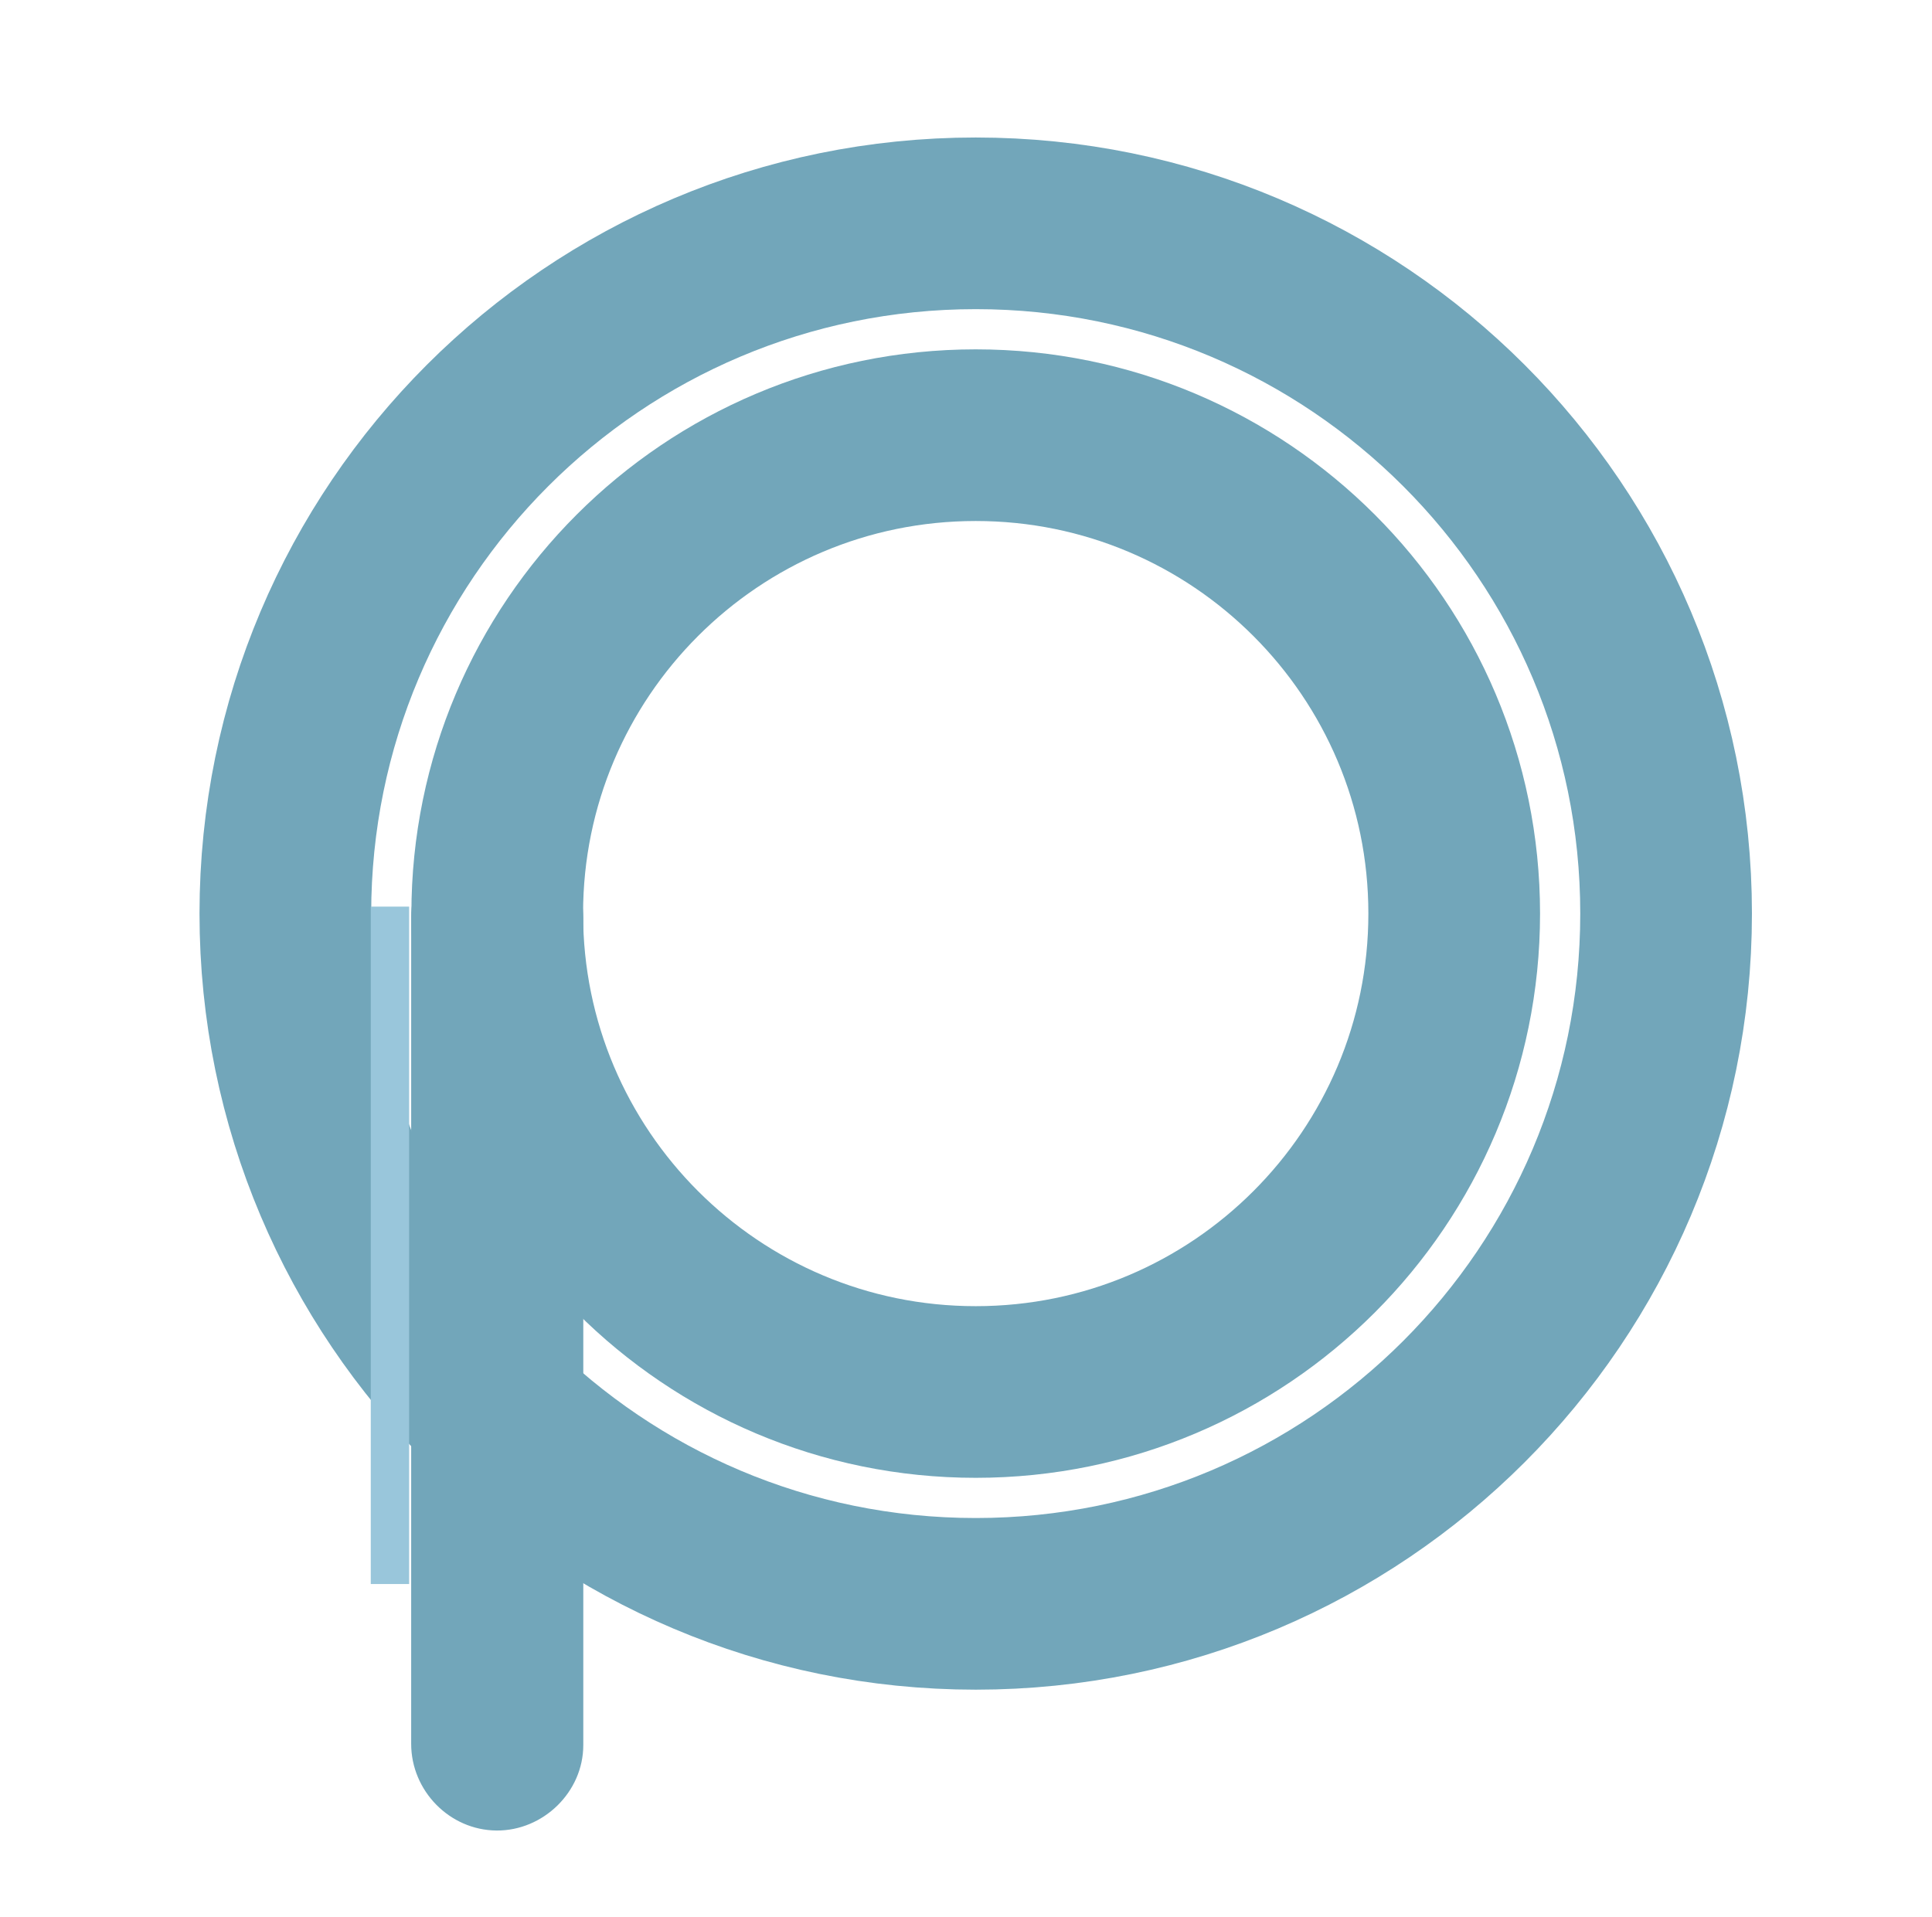 <?xml version="1.0" encoding="utf-8"?>
<!-- Generator: Adobe Illustrator 15.1.0, SVG Export Plug-In . SVG Version: 6.00 Build 0)  -->
<!DOCTYPE svg PUBLIC "-//W3C//DTD SVG 1.1//EN" "http://www.w3.org/Graphics/SVG/1.1/DTD/svg11.dtd">
<svg xmlns="http://www.w3.org/2000/svg" xmlns:xlink="http://www.w3.org/1999/xlink" version="1.1" id="Layer_1" x="0px" y="0px" width="403.02px" height="399.973px" viewBox="0 0 403.02 399.973" xml:space="preserve">
<g id="Layer_3" display="none">
</g>
<g id="Layer_7" display="none">
	<path fill="none" stroke="#95C743" stroke-width="35.813" stroke-miterlimit="10" d="M347.551,190.6   c0,79.538-64.479,144.021-144.012,144.021c-79.536,0-144.014-64.484-144.014-144.021c0-79.53,64.478-144.006,144.014-144.006   C283.073,46.594,347.551,111.07,347.551,190.6z"/>
	<path fill="none" stroke="#656364" stroke-width="35.813" stroke-miterlimit="10" d="M303.351,190.6   c0,55.126-44.688,99.821-99.812,99.821c-55.128,0-99.815-44.694-99.815-99.821c0-55.113,44.688-99.806,99.815-99.806   C258.663,90.794,303.351,135.487,303.351,190.6z"/>
	<g display="inline">
		<g>
			<path fill="#656364" d="M85.772,191.282c0,49.922,0,99.845,0,149.768c0,7.594,0,15.188,0,22.783     c0,9.777,7.997,18.015,17.822,18.081c9.729,0.063,18.081-8.044,18.081-17.822c0-49.922,0-99.845,0-149.768     c0-7.594,0-15.188,0-22.783c0-9.777-7.997-18.015-17.822-18.081C94.125,173.396,85.772,181.504,85.772,191.282L85.772,191.282z"/>
		</g>
	</g>
</g>
<g id="brand" display="none">
	<path fill="none" stroke="#3CBCB9" stroke-width="35.813" stroke-miterlimit="10" d="M347.551,190.6   c0,79.538-64.479,144.021-144.012,144.021c-79.536,0-144.014-64.484-144.014-144.021c0-79.53,64.478-144.006,144.014-144.006   C283.073,46.594,347.551,111.07,347.551,190.6z"/>
	<path fill="none" stroke="#656364" stroke-width="35.813" stroke-miterlimit="10" d="M303.351,190.6   c0,55.126-44.688,99.821-99.812,99.821c-55.128,0-99.815-44.694-99.815-99.821c0-55.113,44.688-99.806,99.815-99.806   C258.663,90.794,303.351,135.487,303.351,190.6z"/>
	<g display="inline">
		<g>
			<path fill="#656364" d="M85.772,191.282c0,49.922,0,99.845,0,149.768c0,7.594,0,15.188,0,22.783     c0,9.777,7.997,18.015,17.822,18.081c9.729,0.063,18.081-8.044,18.081-17.822c0-49.922,0-99.845,0-149.768     c0-7.594,0-15.188,0-22.783c0-9.777-7.997-18.015-17.822-18.081C94.125,173.396,85.772,181.504,85.772,191.282L85.772,191.282z"/>
		</g>
	</g>
</g>
<path fill="none" stroke="#72A6BA" stroke-width="35.813" stroke-miterlimit="10" d="M347.551,190.6  c0,79.538-64.479,144.021-144.012,144.021c-79.536,0-144.014-64.484-144.014-144.021c0-79.53,64.478-144.006,144.014-144.006  C283.073,46.594,347.551,111.07,347.551,190.6z"/>
<path fill="none" stroke="#72A6BA" stroke-width="35.813" stroke-miterlimit="10" d="M303.351,190.6  c0,55.126-44.688,99.821-99.812,99.821c-55.128,0-99.815-44.694-99.815-99.821c0-55.113,44.688-99.806,99.815-99.806  C258.663,90.794,303.351,135.487,303.351,190.6z"/>
<g>
	<g>
		<path fill="#72A6BA" d="M85.772,191.282c0,49.922,0,99.845,0,149.768c0,7.594,0,15.188,0,22.783    c0,9.777,7.997,18.015,17.822,18.081c9.729,0.063,18.081-8.044,18.081-17.822c0-49.922,0-99.845,0-149.768    c0-7.594,0-15.188,0-22.783c0-9.777-7.997-18.015-17.822-18.081C94.125,173.396,85.772,181.504,85.772,191.282L85.772,191.282z"/>
	</g>
</g>
<g id="procut" display="none">
	<path fill="none" stroke="#95C743" stroke-width="35.813" stroke-miterlimit="10" d="M347.551,190.6   c0,79.538-64.479,144.021-144.012,144.021c-79.536,0-144.014-64.484-144.014-144.021c0-79.53,64.478-144.006,144.014-144.006   C283.073,46.594,347.551,111.07,347.551,190.6z"/>
	<path fill="none" stroke="#656364" stroke-width="35.813" stroke-miterlimit="10" d="M303.351,190.6   c0,55.126-44.688,99.821-99.812,99.821c-55.128,0-99.815-44.694-99.815-99.821c0-55.113,44.688-99.806,99.815-99.806   C258.663,90.794,303.351,135.487,303.351,190.6z"/>
	<g display="inline">
		<g>
			<path fill="#656364" d="M85.772,191.282c0,49.922,0,99.845,0,149.768c0,7.594,0,15.188,0,22.783     c0,9.777,7.997,18.015,17.822,18.081c9.729,0.063,18.081-8.044,18.081-17.822c0-49.922,0-99.845,0-149.768     c0-7.594,0-15.188,0-22.783c0-9.777-7.997-18.015-17.822-18.081C94.125,173.396,85.772,181.504,85.772,191.282L85.772,191.282z"/>
		</g>
	</g>
	<path fill="none" stroke="#EB4E24" stroke-width="35.813" stroke-miterlimit="10" d="M347.551,190.6   c0,79.538-64.479,144.021-144.012,144.021c-79.536,0-144.014-64.484-144.014-144.021c0-79.53,64.478-144.006,144.014-144.006   C283.073,46.594,347.551,111.07,347.551,190.6z"/>
	<path fill="none" stroke="#656364" stroke-width="35.813" stroke-miterlimit="10" d="M303.351,190.6   c0,55.126-44.688,99.821-99.812,99.821c-55.128,0-99.815-44.694-99.815-99.821c0-55.113,44.688-99.806,99.815-99.806   C258.663,90.794,303.351,135.487,303.351,190.6z"/>
	<g display="inline">
		<g>
			<path fill="#656364" d="M85.772,191.282c0,49.922,0,99.845,0,149.768c0,7.594,0,15.188,0,22.783     c0,9.777,7.997,18.015,17.822,18.081c9.729,0.063,18.081-8.044,18.081-17.822c0-49.922,0-99.845,0-149.768     c0-7.594,0-15.188,0-22.783c0-9.777-7.997-18.015-17.822-18.081C94.125,173.396,85.772,181.504,85.772,191.282L85.772,191.282z"/>
		</g>
	</g>
</g>
<g id="price" display="none">
	<path fill="none" stroke="#2485BE" stroke-width="35.813" stroke-miterlimit="10" d="M347.551,190.6   c0,79.538-64.479,144.021-144.012,144.021c-79.536,0-144.014-64.484-144.014-144.021c0-79.53,64.478-144.006,144.014-144.006   C283.073,46.594,347.551,111.07,347.551,190.6z"/>
	<path fill="none" stroke="#656364" stroke-width="35.813" stroke-miterlimit="10" d="M303.351,190.6   c0,55.126-44.688,99.821-99.812,99.821c-55.128,0-99.815-44.694-99.815-99.821c0-55.113,44.688-99.806,99.815-99.806   C258.663,90.794,303.351,135.487,303.351,190.6z"/>
	<g display="inline">
		<g>
			<path fill="#656364" d="M85.772,191.282c0,49.922,0,99.845,0,149.768c0,7.594,0,15.188,0,22.783     c0,9.777,7.997,18.015,17.822,18.081c9.729,0.063,18.081-8.044,18.081-17.822c0-49.922,0-99.845,0-149.768     c0-7.594,0-15.188,0-22.783c0-9.777-7.997-18.015-17.822-18.081C94.125,173.396,85.772,181.504,85.772,191.282L85.772,191.282z"/>
		</g>
	</g>
</g>
<g id="promotion" display="none">
	<path fill="none" stroke="#F79320" stroke-width="35.813" stroke-miterlimit="10" d="M347.551,190.6   c0,79.538-64.479,144.021-144.012,144.021c-79.536,0-144.014-64.484-144.014-144.021c0-79.53,64.478-144.006,144.014-144.006   C283.073,46.594,347.551,111.07,347.551,190.6z"/>
	<path fill="none" stroke="#656364" stroke-width="35.813" stroke-miterlimit="10" d="M303.351,190.6   c0,55.126-44.688,99.821-99.812,99.821c-55.128,0-99.815-44.694-99.815-99.821c0-55.113,44.688-99.806,99.815-99.806   C258.663,90.794,303.351,135.487,303.351,190.6z"/>
	<g display="inline">
		<g>
			<path fill="#656364" d="M85.772,191.282c0,49.922,0,99.845,0,149.768c0,7.594,0,15.188,0,22.783     c0,9.777,7.997,18.015,17.822,18.081c9.729,0.063,18.081-8.044,18.081-17.822c0-49.922,0-99.845,0-149.768     c0-7.594,0-15.188,0-22.783c0-9.777-7.997-18.015-17.822-18.081C94.125,173.396,85.772,181.504,85.772,191.282L85.772,191.282z"/>
		</g>
	</g>
</g>
<g id="place" display="none">
	<path fill="none" stroke="#3A934A" stroke-width="35.813" stroke-miterlimit="10" d="M347.551,190.6   c0,79.538-64.479,144.021-144.012,144.021c-79.536,0-144.014-64.484-144.014-144.021c0-79.53,64.478-144.006,144.014-144.006   C283.073,46.594,347.551,111.07,347.551,190.6z"/>
	<path fill="none" stroke="#656364" stroke-width="35.813" stroke-miterlimit="10" d="M303.351,190.6   c0,55.126-44.688,99.821-99.812,99.821c-55.128,0-99.815-44.694-99.815-99.821c0-55.113,44.688-99.806,99.815-99.806   C258.663,90.794,303.351,135.487,303.351,190.6z"/>
	<g display="inline">
		<g>
			<path fill="#656364" d="M85.772,191.282c0,49.922,0,99.845,0,149.768c0,7.594,0,15.188,0,22.783     c0,9.777,7.997,18.015,17.822,18.081c9.729,0.063,18.081-8.044,18.081-17.822c0-49.922,0-99.845,0-149.768     c0-7.594,0-15.188,0-22.783c0-9.777-7.997-18.015-17.822-18.081C94.125,173.396,85.772,181.504,85.772,191.282L85.772,191.282z"/>
		</g>
	</g>
</g>
<g id="positoning" display="none">
	<path fill="none" stroke="#7253A2" stroke-width="35.813" stroke-miterlimit="10" d="M347.551,190.6   c0,79.538-64.479,144.021-144.012,144.021c-79.536,0-144.014-64.484-144.014-144.021c0-79.53,64.478-144.006,144.014-144.006   C283.073,46.594,347.551,111.07,347.551,190.6z"/>
	<path fill="none" stroke="#656364" stroke-width="35.813" stroke-miterlimit="10" d="M303.351,190.6   c0,55.126-44.688,99.821-99.812,99.821c-55.128,0-99.815-44.694-99.815-99.821c0-55.113,44.688-99.806,99.815-99.806   C258.663,90.794,303.351,135.487,303.351,190.6z"/>
	<g display="inline">
		<g>
			<path fill="#656364" d="M85.772,191.282c0,49.922,0,99.845,0,149.768c0,7.594,0,15.188,0,22.783     c0,9.777,7.997,18.015,17.822,18.081c9.729,0.063,18.081-8.044,18.081-17.822c0-49.922,0-99.845,0-149.768     c0-7.594,0-15.188,0-22.783c0-9.777-7.997-18.015-17.822-18.081C94.125,173.396,85.772,181.504,85.772,191.282L85.772,191.282z"/>
		</g>
	</g>
</g>
<g id="process" display="none">
	<path fill="none" stroke="#395A87" stroke-width="35.813" stroke-miterlimit="10" d="M347.551,190.6   c0,79.538-64.479,144.021-144.012,144.021c-79.536,0-144.014-64.484-144.014-144.021c0-79.53,64.478-144.006,144.014-144.006   C283.073,46.594,347.551,111.07,347.551,190.6z"/>
	<path fill="none" stroke="#656364" stroke-width="35.813" stroke-miterlimit="10" d="M303.351,190.6   c0,55.126-44.688,99.821-99.812,99.821c-55.128,0-99.815-44.694-99.815-99.821c0-55.113,44.688-99.806,99.815-99.806   C258.663,90.794,303.351,135.487,303.351,190.6z"/>
	<g display="inline">
		<g>
			<path fill="#656364" d="M85.772,191.282c0,49.922,0,99.845,0,149.768c0,7.594,0,15.188,0,22.783     c0,9.777,7.997,18.015,17.822,18.081c9.729,0.063,18.081-8.044,18.081-17.822c0-49.922,0-99.845,0-149.768     c0-7.594,0-15.188,0-22.783c0-9.777-7.997-18.015-17.822-18.081C94.125,173.396,85.772,181.504,85.772,191.282L85.772,191.282z"/>
		</g>
	</g>
</g>
<g id="partners" display="none">
	<path fill="none" stroke="#FACF34" stroke-width="35.813" stroke-miterlimit="10" d="M347.551,190.6   c0,79.538-64.479,144.021-144.012,144.021c-79.536,0-144.014-64.484-144.014-144.021c0-79.53,64.478-144.006,144.014-144.006   C283.073,46.594,347.551,111.07,347.551,190.6z"/>
	<path fill="none" stroke="#656364" stroke-width="35.813" stroke-miterlimit="10" d="M303.351,190.6   c0,55.126-44.688,99.821-99.812,99.821c-55.128,0-99.815-44.694-99.815-99.821c0-55.113,44.688-99.806,99.815-99.806   C258.663,90.794,303.351,135.487,303.351,190.6z"/>
	<g display="inline">
		<g>
			<path fill="#656364" d="M85.772,191.282c0,49.922,0,99.845,0,149.768c0,7.594,0,15.188,0,22.783     c0,9.777,7.997,18.015,17.822,18.081c9.729,0.063,18.081-8.044,18.081-17.822c0-49.922,0-99.845,0-149.768     c0-7.594,0-15.188,0-22.783c0-9.777-7.997-18.015-17.822-18.081C94.125,173.396,85.772,181.504,85.772,191.282L85.772,191.282z"/>
		</g>
	</g>
</g>
<g id="passion" display="none">
	<path fill="none" stroke="#F05C89" stroke-width="35.813" stroke-miterlimit="10" d="M347.551,190.6   c0,79.538-64.479,144.021-144.012,144.021c-79.536,0-144.014-64.484-144.014-144.021c0-79.53,64.478-144.006,144.014-144.006   C283.073,46.594,347.551,111.07,347.551,190.6z"/>
	<path fill="none" stroke="#656364" stroke-width="35.813" stroke-miterlimit="10" d="M303.351,190.6   c0,55.126-44.688,99.821-99.812,99.821c-55.128,0-99.815-44.694-99.815-99.821c0-55.113,44.688-99.806,99.815-99.806   C258.663,90.794,303.351,135.487,303.351,190.6z"/>
	<g display="inline">
		<g>
			<path fill="#656364" d="M85.772,191.282c0,49.922,0,99.845,0,149.768c0,7.594,0,15.188,0,22.783     c0,9.777,7.997,18.015,17.822,18.081c9.729,0.063,18.081-8.044,18.081-17.822c0-49.922,0-99.845,0-149.768     c0-7.594,0-15.188,0-22.783c0-9.777-7.997-18.015-17.822-18.081C94.125,173.396,85.772,181.504,85.772,191.282L85.772,191.282z"/>
		</g>
	</g>
</g>
<rect x="77.344" y="189.153" fill="#99C6DB" width="8" height="141.333"/>
</svg>
